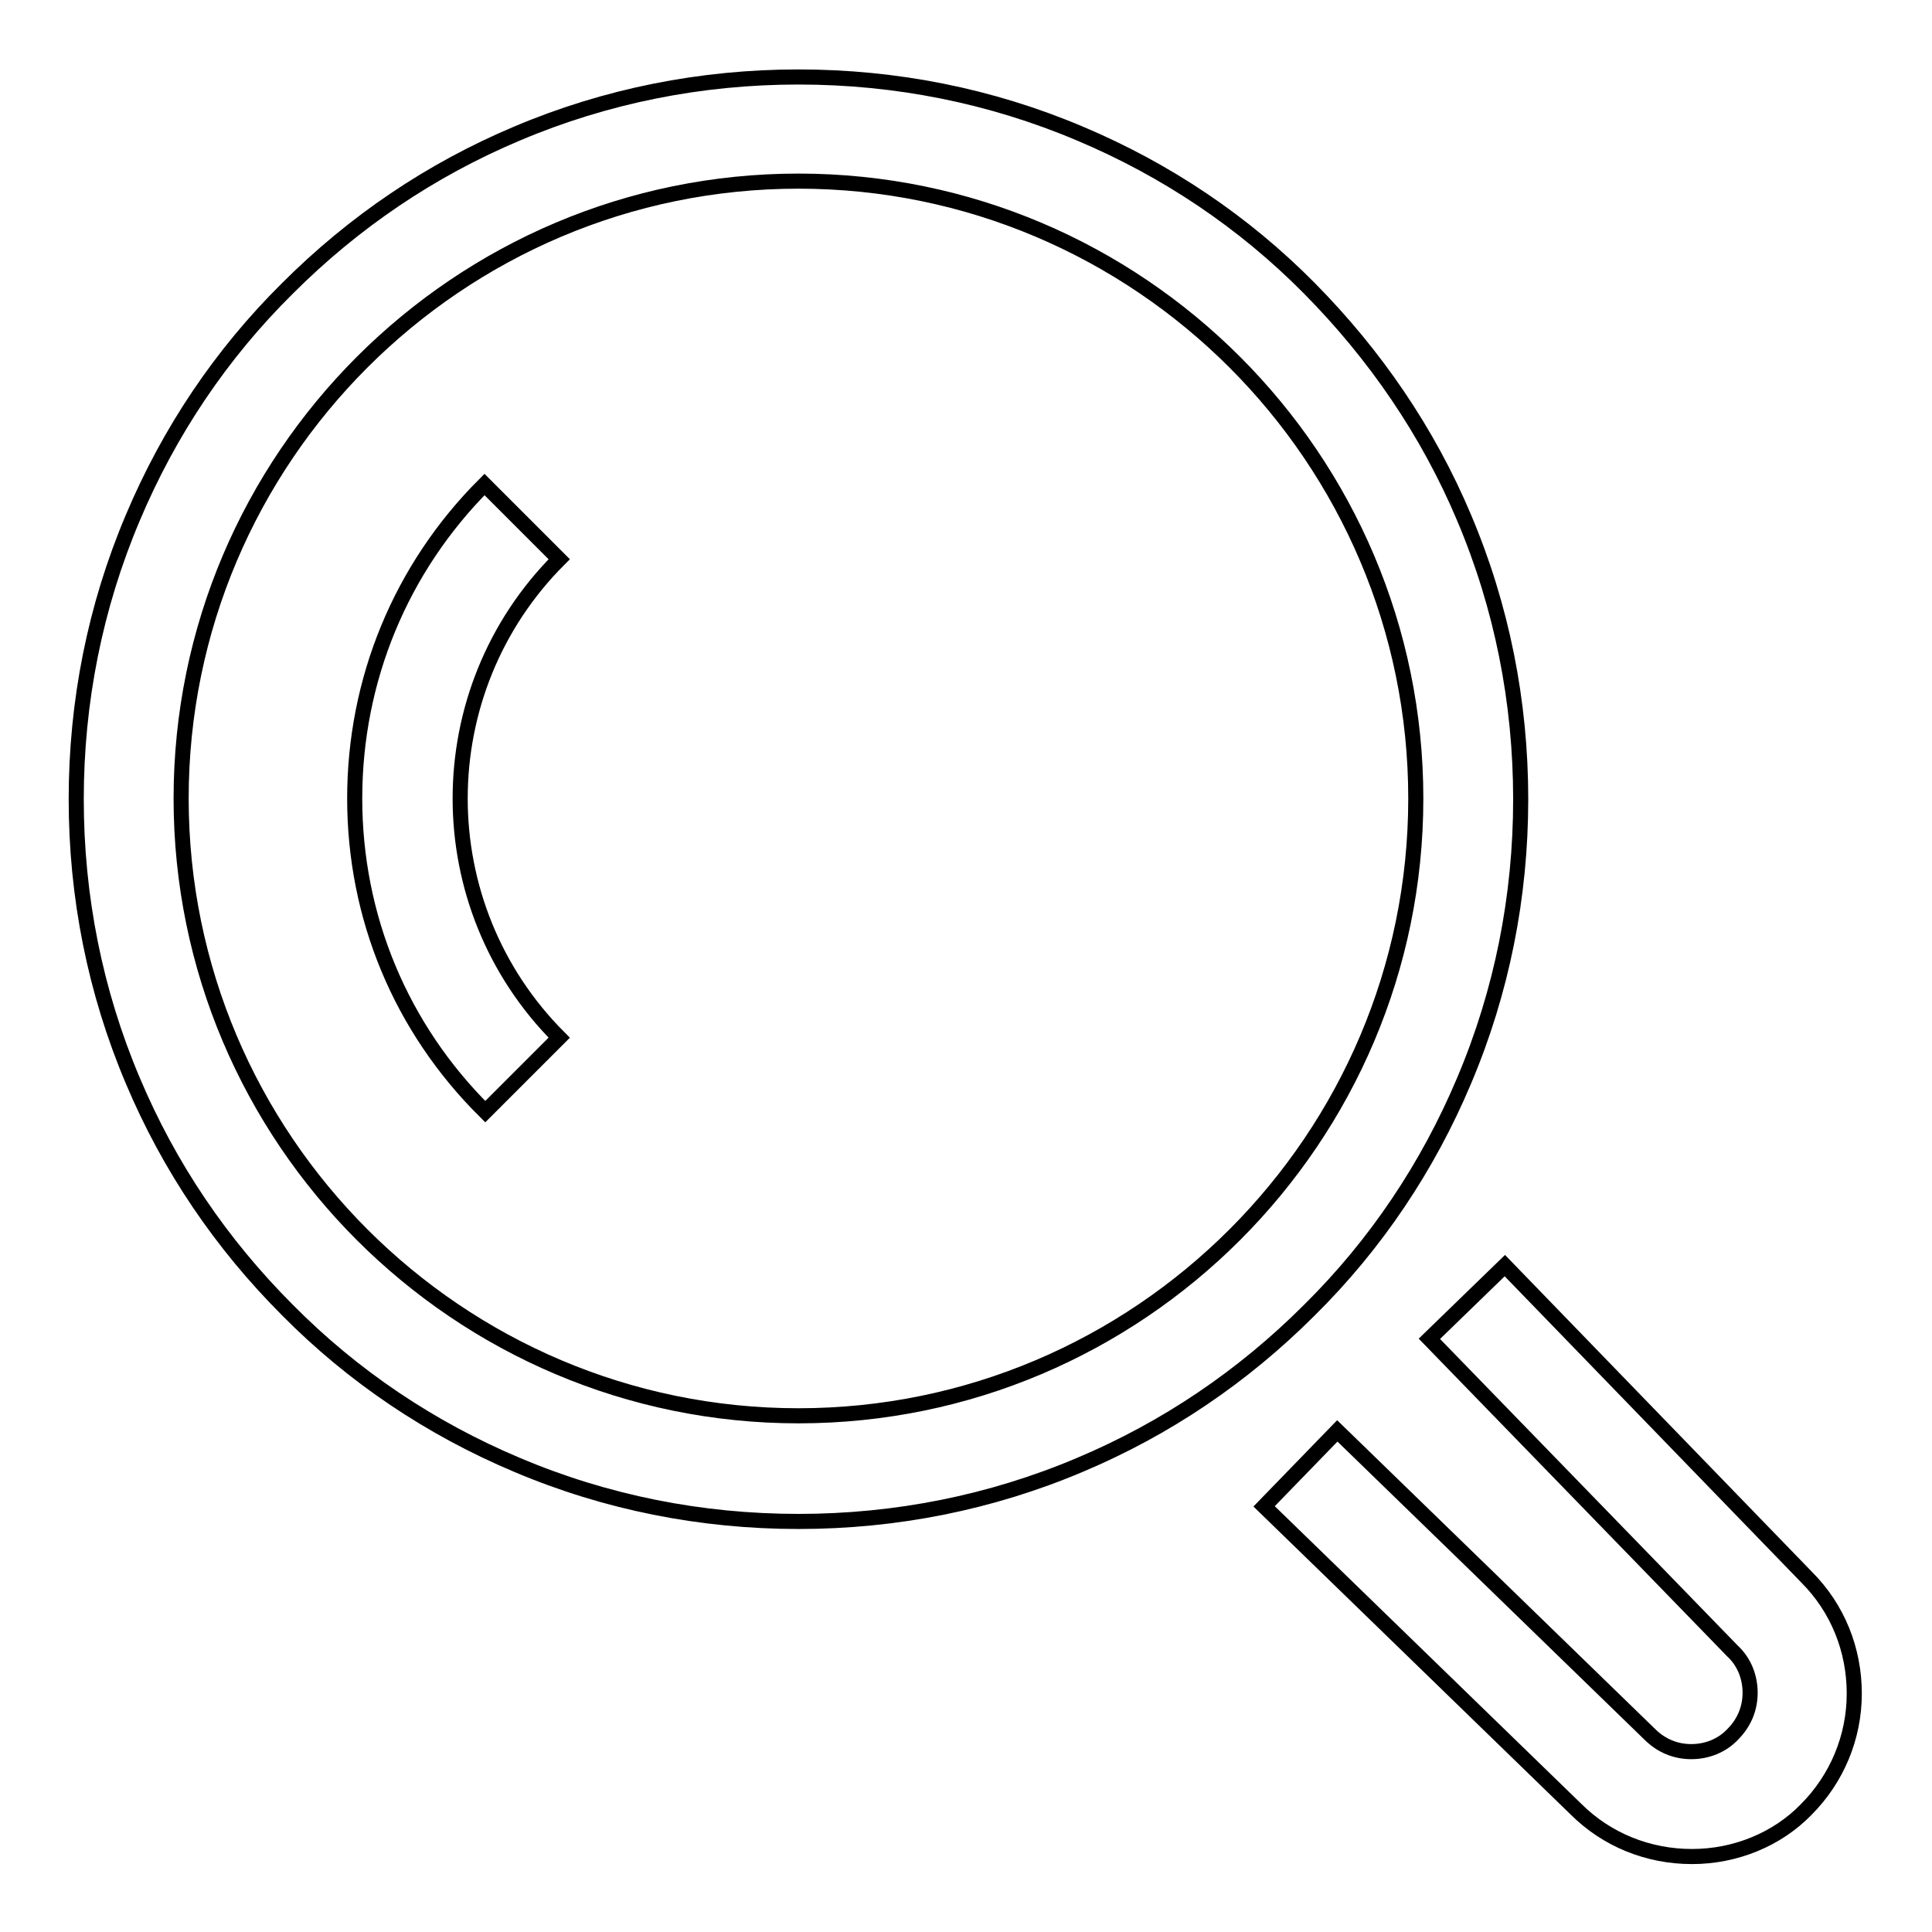 <?xml version="1.0" encoding="utf-8"?>
<!-- Svg Vector Icons : http://www.onlinewebfonts.com/icon -->
<!DOCTYPE svg PUBLIC "-//W3C//DTD SVG 1.1//EN" "http://www.w3.org/Graphics/SVG/1.1/DTD/svg11.dtd">
<svg version="1.1" xmlns="http://www.w3.org/2000/svg" xmlns:xlink="http://www.w3.org/1999/xlink" x="0px" y="0px" viewBox="0 0 256 256" enable-background="new 0 0 256 256" xml:space="preserve">
<g> <path stroke-width="2" fill-opacity="0" stroke="#000000"  d="M105.8,201.6c-12.9,0-25.5-2.5-37.3-7.5c-11.4-4.8-21.7-11.7-30.4-20.5c-8.8-8.8-15.7-19-20.5-30.4 c-5-11.8-7.5-24.4-7.5-37.3c0-12.9,2.5-25.5,7.5-37.3c4.8-11.4,11.7-21.7,20.5-30.4c8.8-8.8,19-15.7,30.4-20.5 c11.8-5,24.4-7.5,37.3-7.5c12.9,0,25.5,2.5,37.3,7.5c11.4,4.8,21.7,11.7,30.4,20.5s15.7,19,20.5,30.4c5,11.8,7.5,24.4,7.5,37.3 c0,12.9-2.5,25.5-7.5,37.3c-4.8,11.4-11.7,21.7-20.5,30.4c-8.8,8.8-19,15.7-30.4,20.5C131.3,199.1,118.7,201.6,105.8,201.6z  M105.8,24C60.7,24,24,60.7,24,105.8c0,45.1,36.7,81.8,81.8,81.8c45.1,0,81.8-36.7,81.8-81.8C187.6,60.7,150.9,24,105.8,24z  M224.2,246c-5.8,0-11.3-2.2-15.4-6.3l-41.3-40.1l9.7-10l41.4,40.2c1.5,1.5,3.4,2.3,5.5,2.3c2.1,0,4.1-0.8,5.5-2.3 c1.5-1.5,2.3-3.4,2.3-5.5c0-2.1-0.8-4.1-2.3-5.5l-0.1-0.1l-40.1-41.3l10-9.7l40,41.3c4.1,4.1,6.3,9.6,6.3,15.4 c0,5.8-2.3,11.3-6.4,15.4C235.5,243.7,230,246,224.2,246z M64.3,147.3C53.1,136.2,47,121.5,47,105.8c0-15.7,6.1-30.5,17.2-41.6 l9.9,9.9c-17.5,17.5-17.5,45.9,0,63.4L64.3,147.3z"/></g>
</svg>
